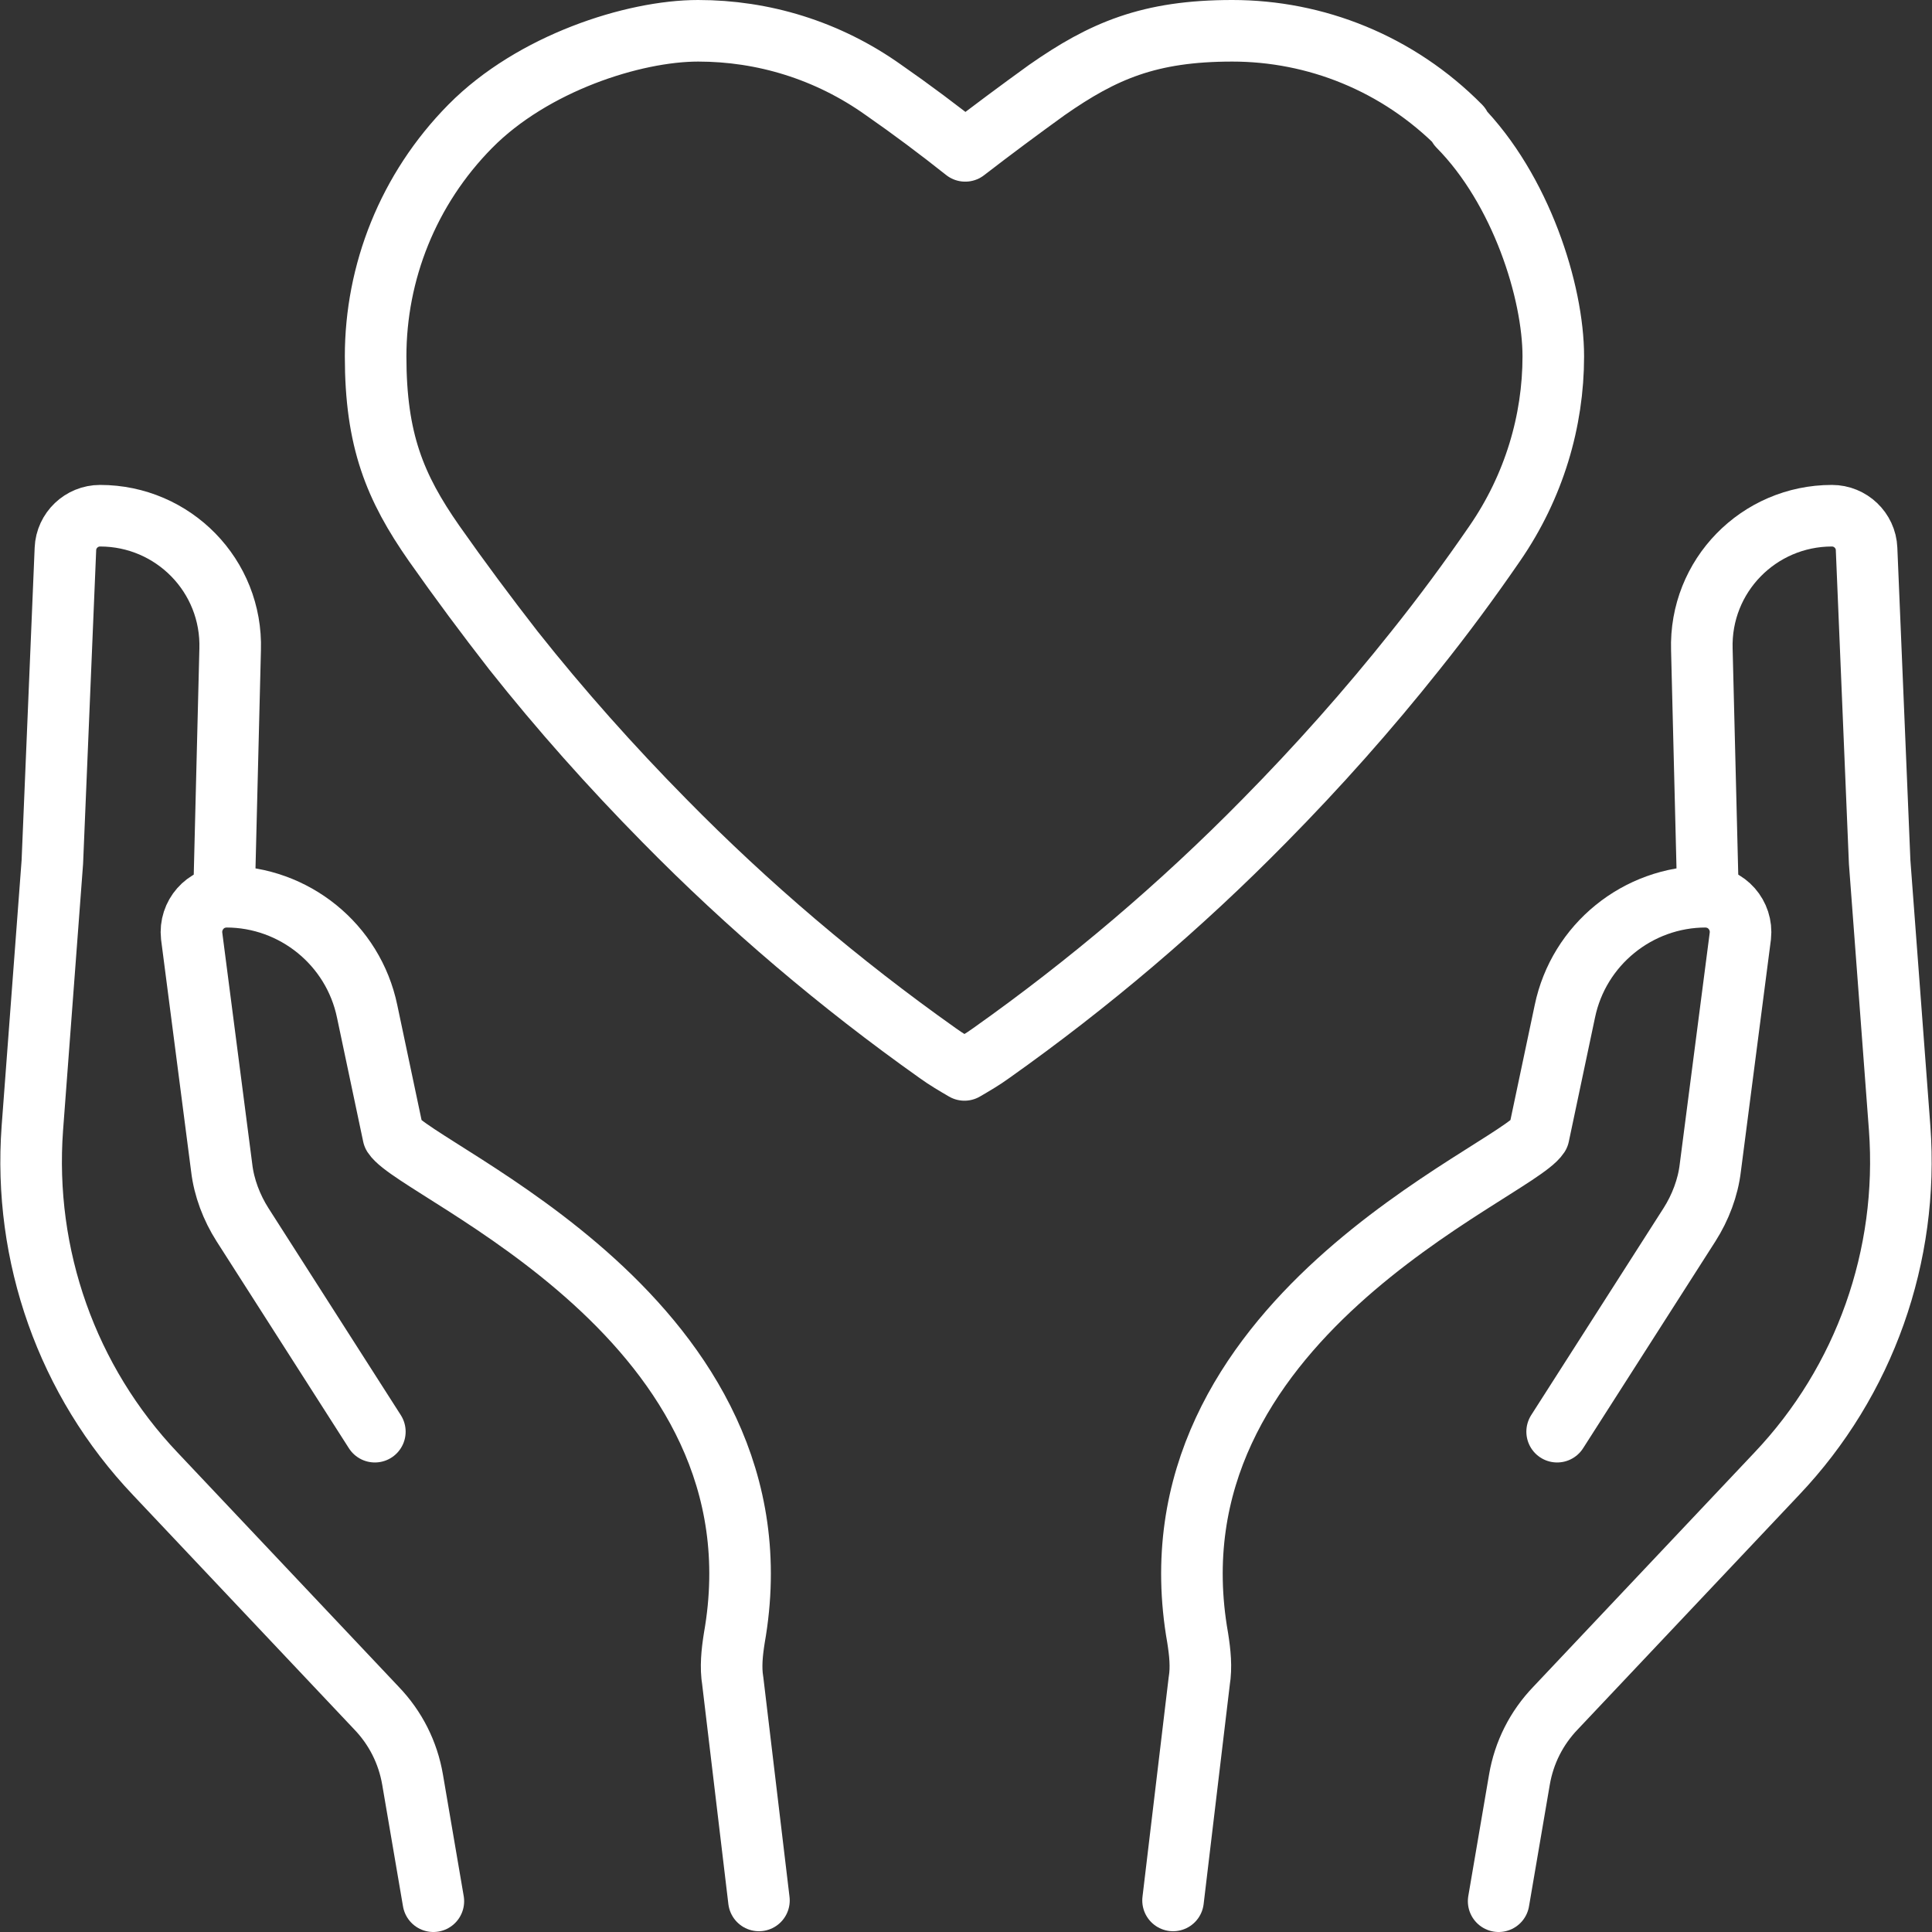 <?xml version="1.0" encoding="UTF-8"?><svg id="Layer_2" xmlns="http://www.w3.org/2000/svg" viewBox="0 0 251 251"><rect x="0" y="0" width="251" height="251" fill="#333333" stroke="none"/><defs><style>.cls-1{fill:none;stroke:#fff;stroke-linecap:round;stroke-linejoin:round;stroke-width:8px;}</style></defs><g id="Preview"><path class="cls-1" d="m48.7,186l-17.2-26.9c-1.4-2.2-2.4-4.8-2.7-7.4l-3.9-30.1c-.3-2.7,1.8-5.1,4.5-5.1h0c8.8,0,16.5,6.2,18.3,14.9l3.4,16.1c3.2,4.9,51.6,24,44.3,65.3-.3,1.9-.5,3.8-.2,5.6l3.4,28.5"/><path class="cls-1" d="m56.3,247l-2.7-15.8c-.6-3.5-2.2-6.7-4.7-9.3l-28.7-30.4c-11.5-12.1-17.2-28.4-16-44.9l2.6-34.6,1.7-40.7c.1-2.4,2.1-4.3,4.5-4.3h0c9.5,0,17.2,7.8,16.9,17.4l-.8,32.1"/><path class="cls-1" d="m202.3,186l17.2-26.9c1.4-2.2,2.4-4.8,2.7-7.4l3.9-30.1c.3-2.7-1.8-5.1-4.5-5.1h0c-8.8,0-16.5,6.2-18.3,14.9l-3.4,16.1c-3.2,4.9-51.6,24-44.3,65.3.3,1.9.5,3.8.2,5.6l-3.4,28.5"/><path class="cls-1" d="m194.7,247l2.7-15.8c.6-3.5,2.2-6.7,4.7-9.3l28.7-30.4c11.5-12.1,17.2-28.4,16-44.9l-2.6-34.6-1.7-40.7c-.1-2.4-2.1-4.3-4.5-4.3h0c-9.5,0-17.2,7.8-16.9,17.4l.8,32.1"/><path class="cls-1" d="m189.7,16.4c-8.1-8.2-18.8-12.4-29.6-12.4s-16.8,2.6-24.1,7.7c-3.6,2.6-7.1,5.2-10.6,7.9-3.4-2.7-7-5.4-10.6-7.9-7.3-5.2-15.7-7.7-24.1-7.7s-21.5,4.2-29.6,12.4c-8.1,8.2-12.3,19-12.3,29.9s2.5,17,7.6,24.3c3.3,4.7,6.8,9.4,10.3,13.9,6.1,7.7,12.7,15.1,19.6,22.1,10.9,11.1,22.8,21.2,35.5,30.2,1.1.8,2.3,1.5,3.5,2.2,1.2-.7,2.4-1.4,3.5-2.2,12.7-9,24.6-19.1,35.5-30.2,6.9-7,13.4-14.3,19.6-22.1,3.6-4.5,7-9.1,10.3-13.9,5.1-7.4,7.6-15.9,7.6-24.3s-4.2-21.7-12.3-29.9Z"/></g></svg>